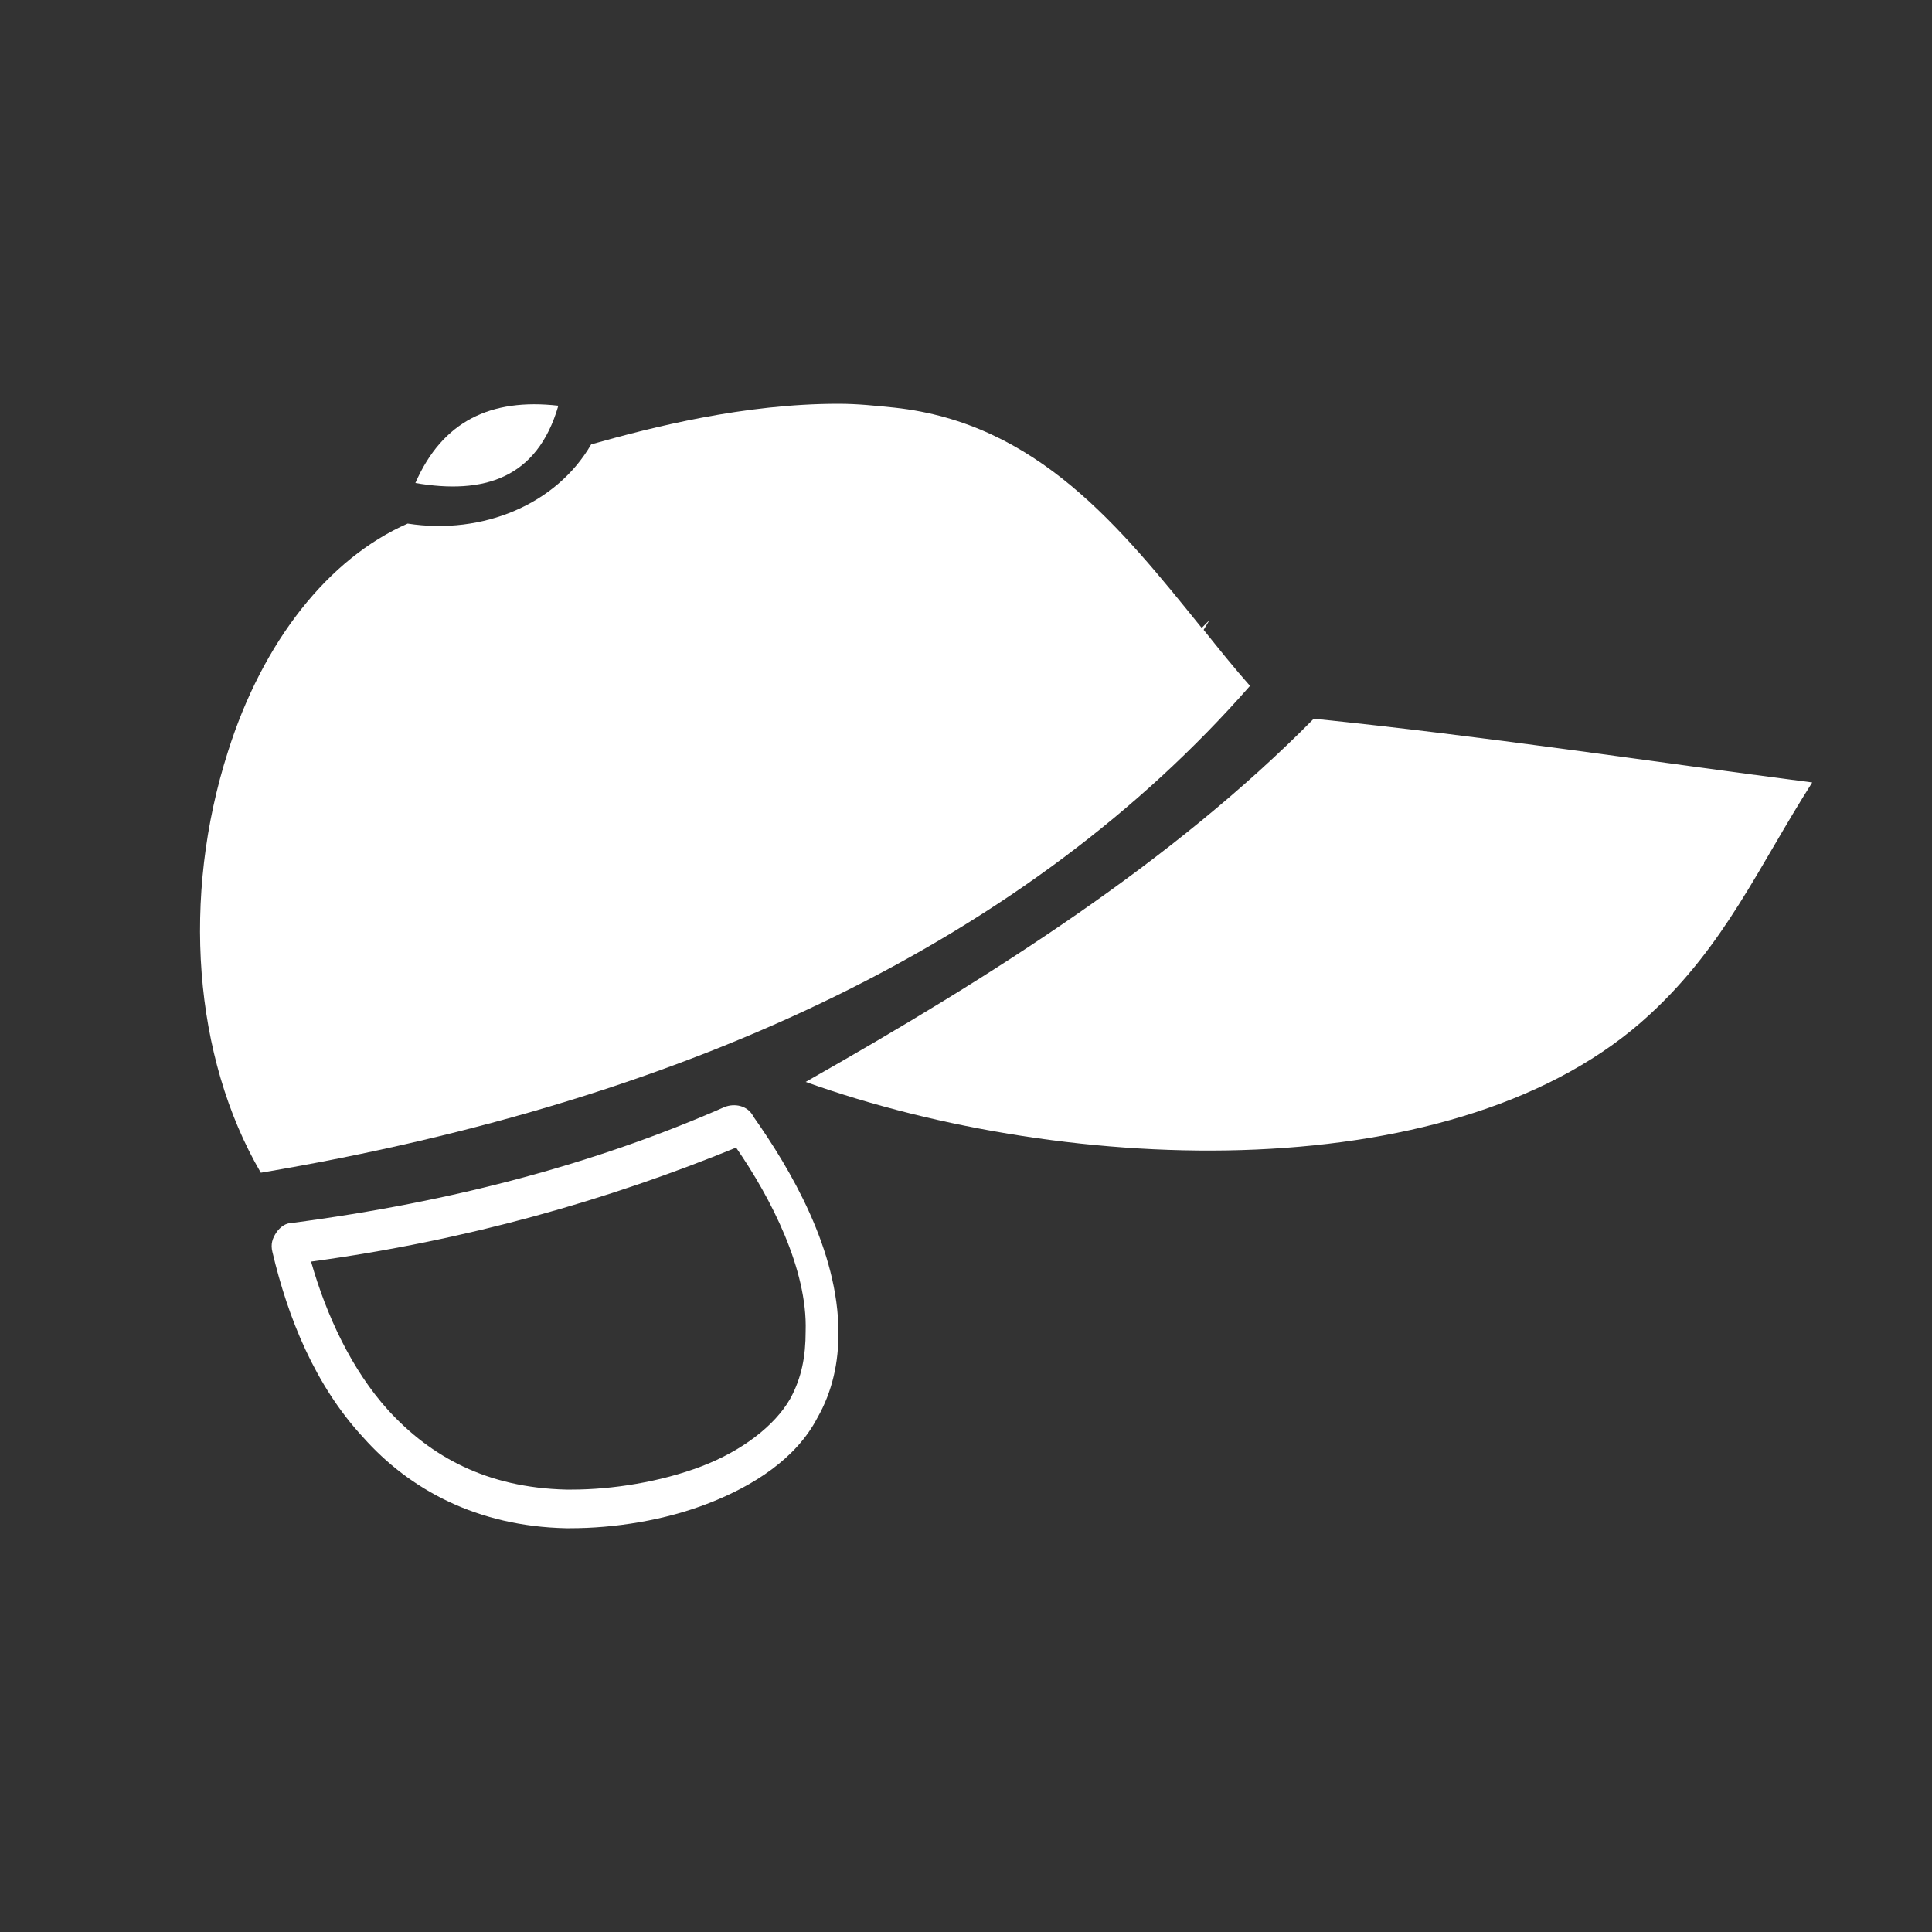 <?xml version="1.0" encoding="utf-8"?>
<!-- Generator: Adobe Illustrator 27.8.1, SVG Export Plug-In . SVG Version: 6.00 Build 0)  -->
<svg version="1.0" id="Lag_1" xmlns="http://www.w3.org/2000/svg" xmlns:xlink="http://www.w3.org/1999/xlink" x="0px" y="0px"
	 width="100px" height="100px" viewBox="0 0 100 100" enable-background="new 0 0 100 100" xml:space="preserve">
<rect x="0" y="0" width="100" height="100" fill="#333333" stroke="none"/>
<path fill="#FFFFFF" d="M37.5,57.3c-6.6,2.9-14,4.9-22.4,6c-0.3,0-0.6,0.2-0.8,0.5c-0.2,0.3-0.3,0.6-0.2,1c0.8,3.4,2.2,6.9,4.7,9.6
	c2.4,2.7,5.9,4.6,10.5,4.7h0.2c2.3,0,4.9-0.4,7.2-1.3c2.3-0.9,4.5-2.3,5.6-4.4c0.8-1.4,1.1-2.9,1.1-4.4c0-4.3-2.5-8.5-4.4-11.2
	C38.7,57.2,38,57.1,37.5,57.3z M40.9,72.4c-0.8,1.4-2.5,2.7-4.6,3.5c-2.1,0.8-4.6,1.2-6.7,1.2h-0.2h-0.1c-4.1-0.1-7-1.7-9.2-4.1
	c-1.9-2.1-3.2-4.9-4-7.7c8.1-1.1,15.4-3.2,22-5.9c1.8,2.6,3.7,6.3,3.6,9.5C41.7,70.2,41.5,71.3,40.9,72.4z"/>
<path fill="#FFFFFF" d="M41.7,56c13.7,4.9,33.9,5.6,43.7-3.5c3.9-3.6,5.6-7.6,8.4-12c-8.5-1.1-17-2.4-25.8-3.3
	C60.7,44.6,51.4,50.5,41.7,56z"/>
<path fill="#FFFFFF" d="M11.8,38.9c-2.4,7.5-1.8,15.8,1.7,21.8C36,56.9,53.3,48.5,64.7,35.5c-0.8-0.9-1.6-1.9-2.4-2.9l0.3-0.5
	l-0.4,0.4c-4.2-5.2-8.5-10.6-15.9-11.4c-1-0.1-1.9-0.2-2.9-0.2c-4.9,0-9.6,1.2-12.8,2.1c-1.8,3.1-5.6,4.7-9.5,4.1
	C17,28.9,13.6,33.2,11.8,38.9z"/>
<path fill="#FFFFFF" d="M28.9,21c-3.5-0.4-6,0.8-7.4,4C25,25.6,27.8,24.8,28.9,21z"/>
</svg>
